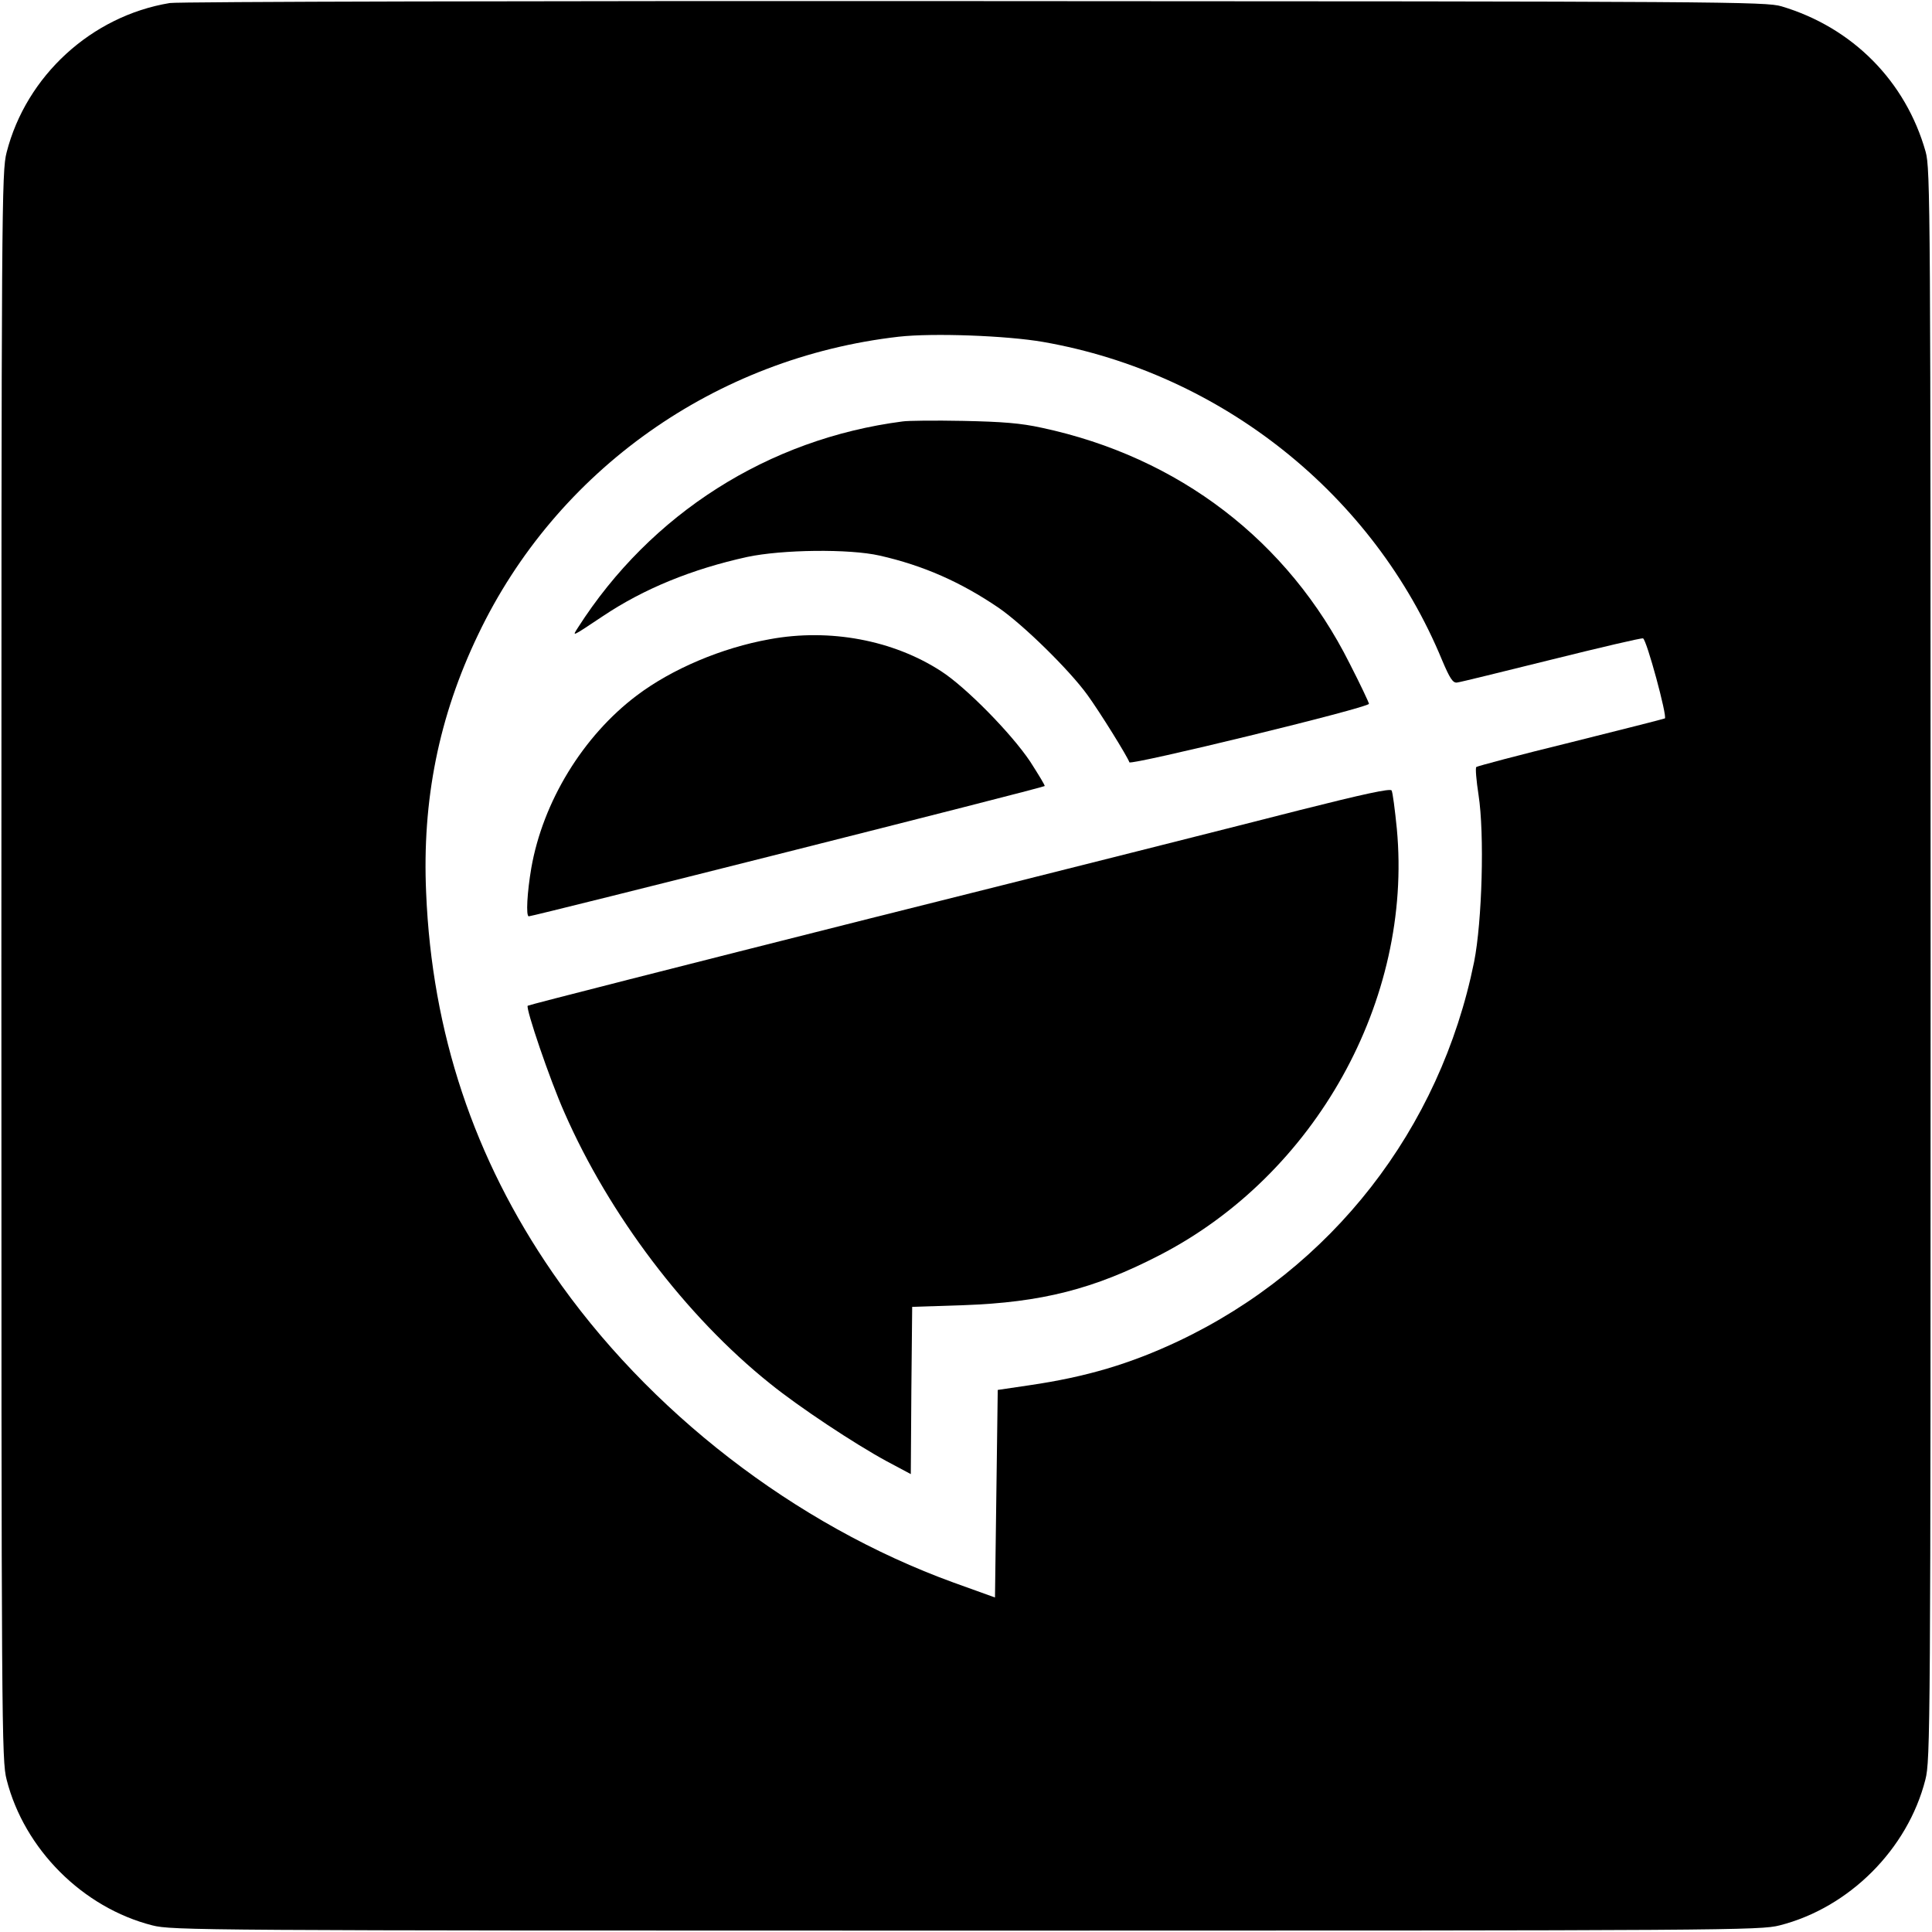 <?xml version="1.0" standalone="no"?>
<!DOCTYPE svg PUBLIC "-//W3C//DTD SVG 20010904//EN"
 "http://www.w3.org/TR/2001/REC-SVG-20010904/DTD/svg10.dtd">
<svg version="1.0" xmlns="http://www.w3.org/2000/svg"
 width="700pt" height="700pt" viewBox="0 0 700 700"
 preserveAspectRatio="xMidYMid meet">
<g transform="translate(0,700) scale(0.1,-0.1)"
fill="#000000" stroke="none">
<path d="M615 6989 c-284 -47 -520 -264 -591 -541 -18 -70 -19 -175 -19 -2948
0 -2773 1 -2878 19 -2948 64 -252 276 -464 528 -528 70 -18 175 -19 2948 -19
2773 0 2878 1 2948 19 252 64 464 276 528 528 18 70 19 175 19 2953 0 2756 -1
2883 -18 2945 -72 255 -264 450 -522 527 -57 17 -202 18 -2925 19 -1576 1
-2887 -2 -2915 -7z m3165 -1228 c646 -113 1198 -554 1445 -1153 28 -66 39 -83
54 -81 11 1 164 39 342 83 177 44 326 79 332 77 13 -4 89 -285 79 -290 -4 -2
-158 -41 -342 -87 -184 -45 -338 -86 -341 -89 -4 -3 0 -49 8 -101 22 -141 13
-459 -16 -605 -123 -607 -516 -1111 -1071 -1374 -176 -83 -335 -130 -540 -160
l-115 -17 -5 -376 -5 -376 -150 54 c-575 209 -1108 621 -1453 1123 -285 414
-437 870 -458 1376 -15 336 46 639 188 935 284 596 860 1004 1524 1080 124 14
392 4 524 -19z"/>
<path d="M3270 5473 c-486 -63 -912 -334 -1176 -747 -21 -33 -26 -36 91 42
148 99 322 170 522 214 127 27 370 30 480 5 159 -36 294 -96 431 -189 90 -62
257 -226 322 -316 45 -62 145 -223 152 -244 4 -12 868 198 868 212 0 4 -31 70
-70 146 -223 445 -619 748 -1115 854 -77 17 -143 22 -285 25 -102 2 -201 1
-220 -2z"/>
<path d="M2789 4684 c-174 -31 -355 -108 -482 -204 -195 -147 -340 -385 -382
-625 -15 -88 -20 -175 -9 -175 16 0 1864 466 1869 472 2 2 -22 41 -52 88 -68
102 -233 270 -323 328 -174 113 -404 156 -621 116z"/>
<path d="M4710 4065 c-179 -46 -880 -223 -1559 -393 -678 -171 -1236 -313
-1239 -316 -8 -9 80 -268 133 -387 162 -370 440 -738 745 -982 105 -85 306
-218 422 -281 l88 -47 2 303 3 303 185 6 c283 10 473 58 711 181 565 291 918
925 860 1545 -7 70 -15 132 -19 139 -5 8 -102 -13 -332 -71z"/>
</g>
</svg>
